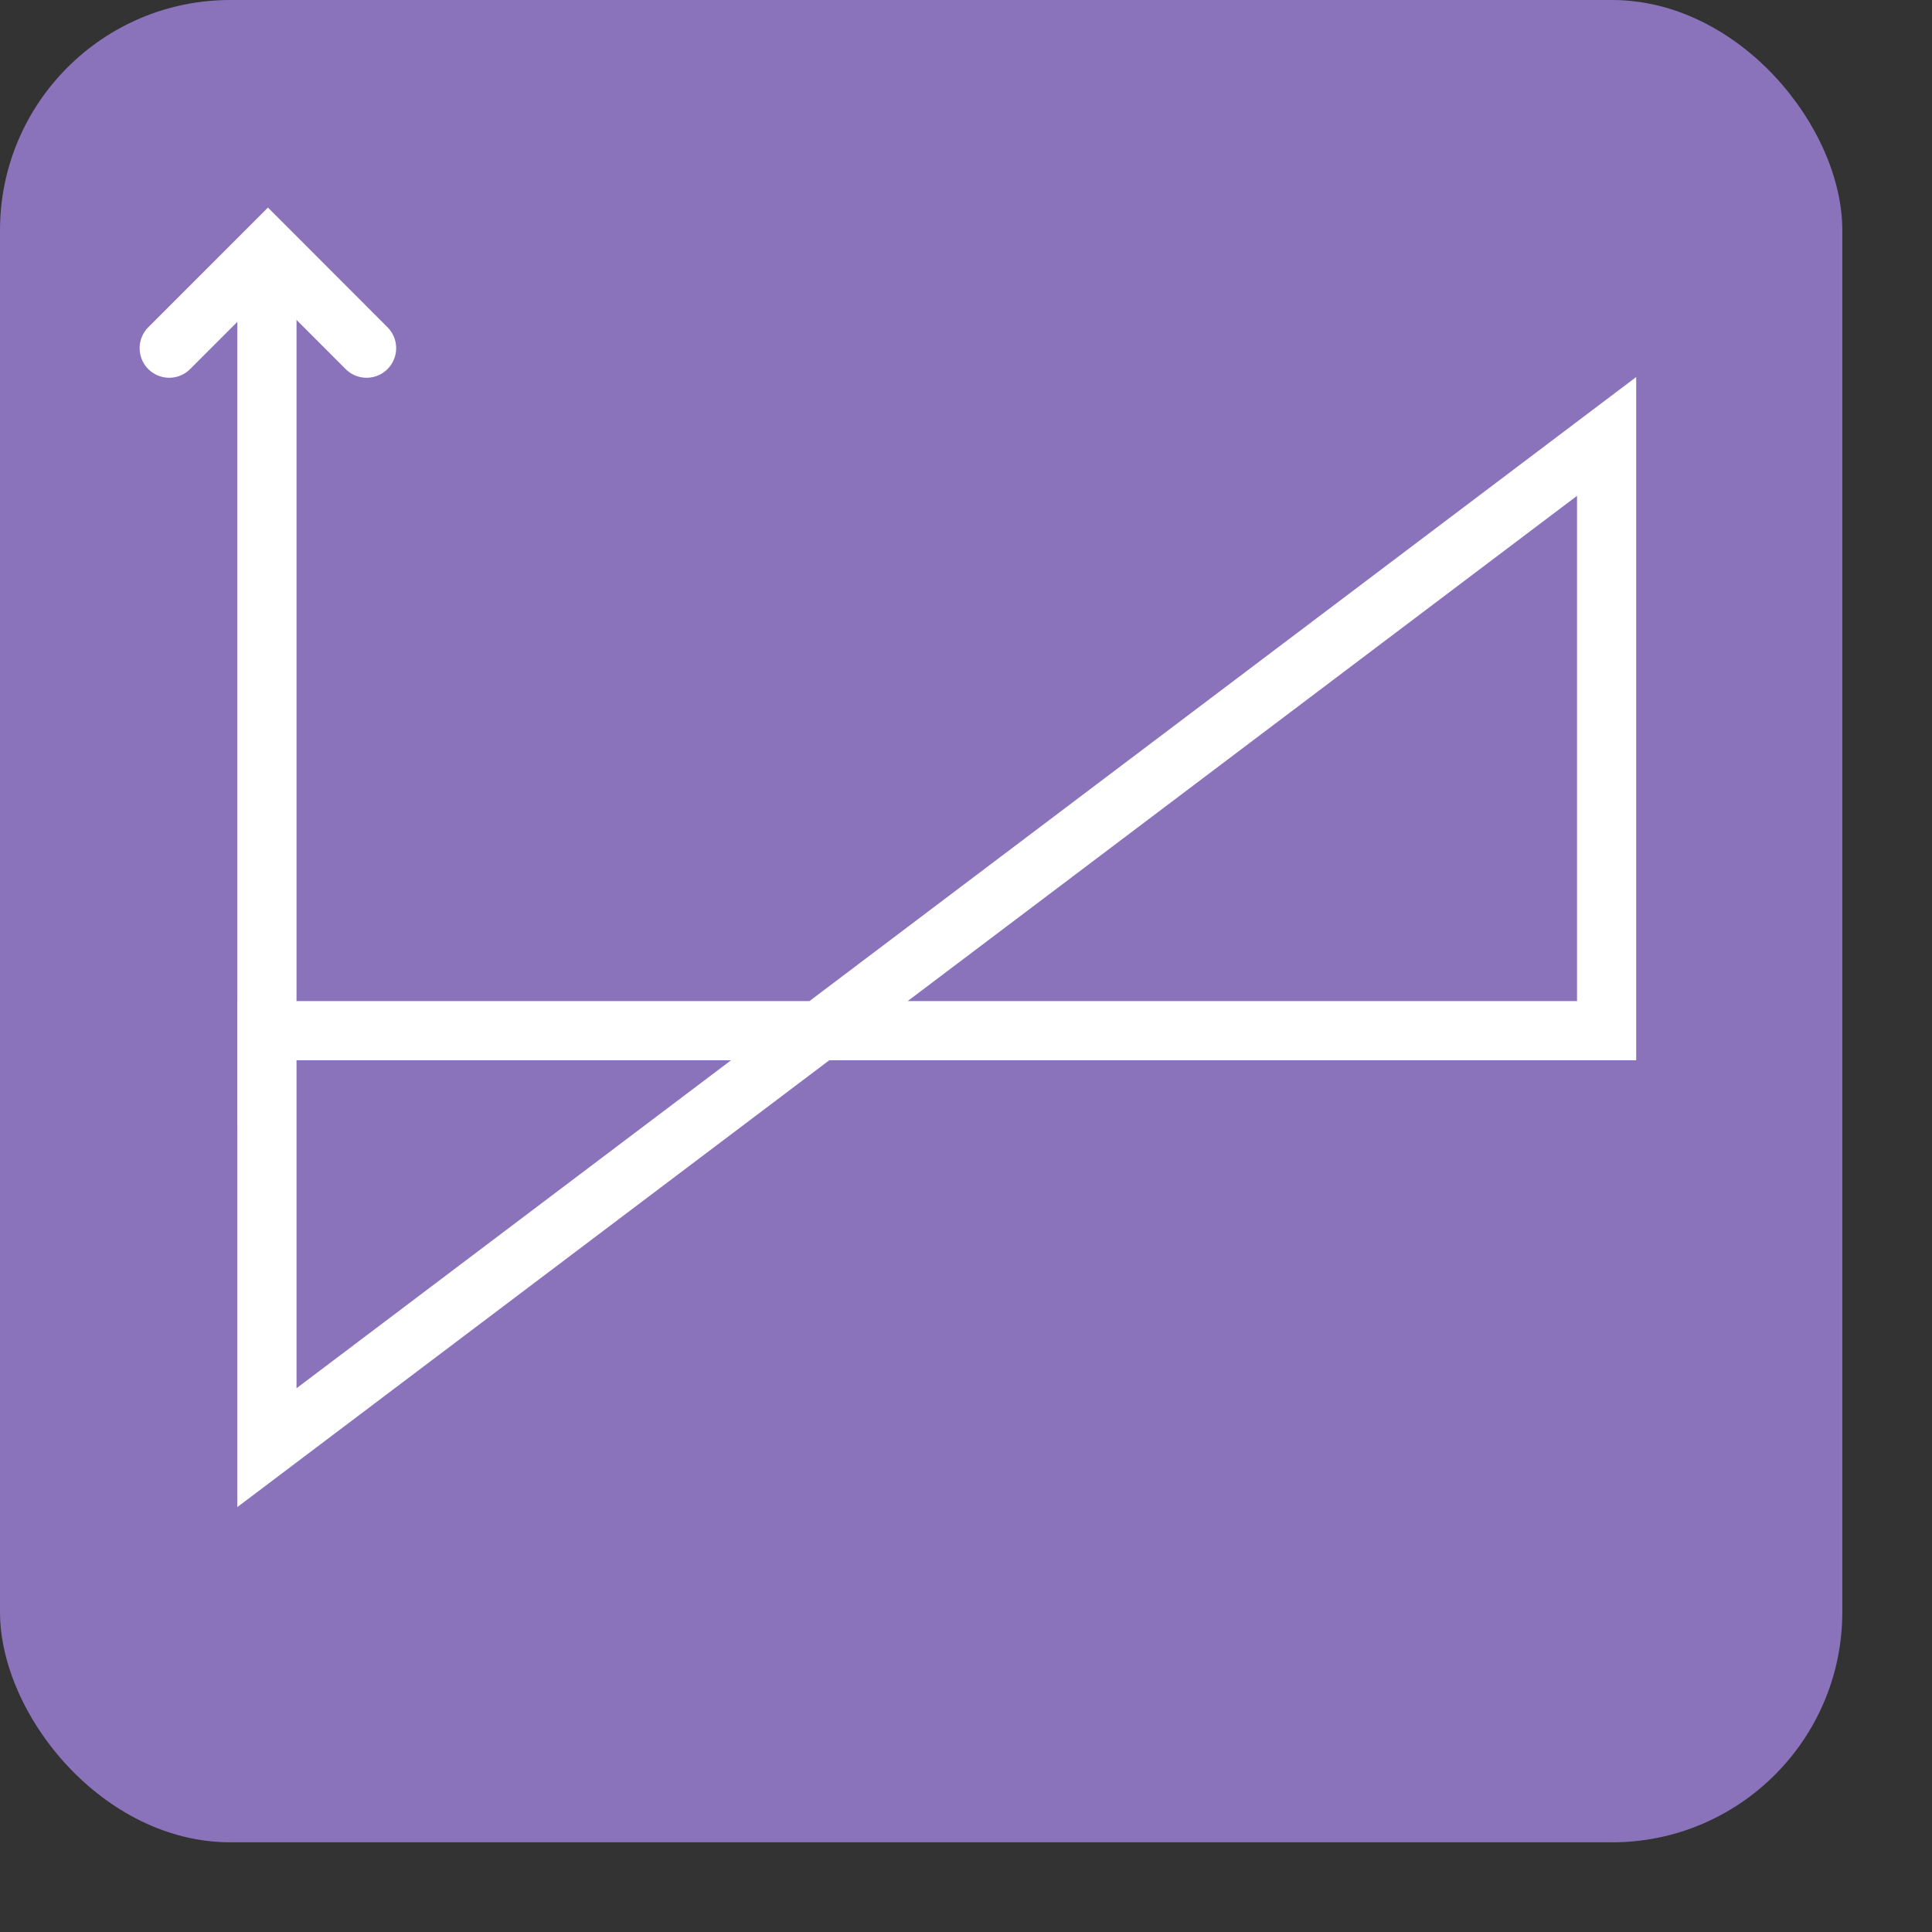 <svg width="19" height="19" viewBox="0 0 19 19" fill="none" xmlns="http://www.w3.org/2000/svg">
<rect x="0" y="0" width="19" height="19" fill="#333333" stroke="none"/>
<g id="Frame 16049">
<rect id="Rectangle 2974" width="18.118" height="18.118" rx="2.265" fill="#8A73BB"/>
<path id="Vector 600" d="M2.625 2.696V11.068" stroke="white" stroke-width="0.582"/>
<g id="Vector 601">
<path d="M8.058 10.136L2.625 14.237L2.625 10.136H8.058L15.8 4.292V10.136H8.058Z" fill="#8A73BB"/>
<path d="M2.625 14.237L15.8 4.292V10.136H2.625L2.625 14.237Z" stroke="white" stroke-width="0.582"/>
</g>
<path id="Vector 602" d="M1.664 3.424L2.635 2.453L3.605 3.424" stroke="white" stroke-width="0.582" stroke-linecap="round"/>
</g>
</svg>
